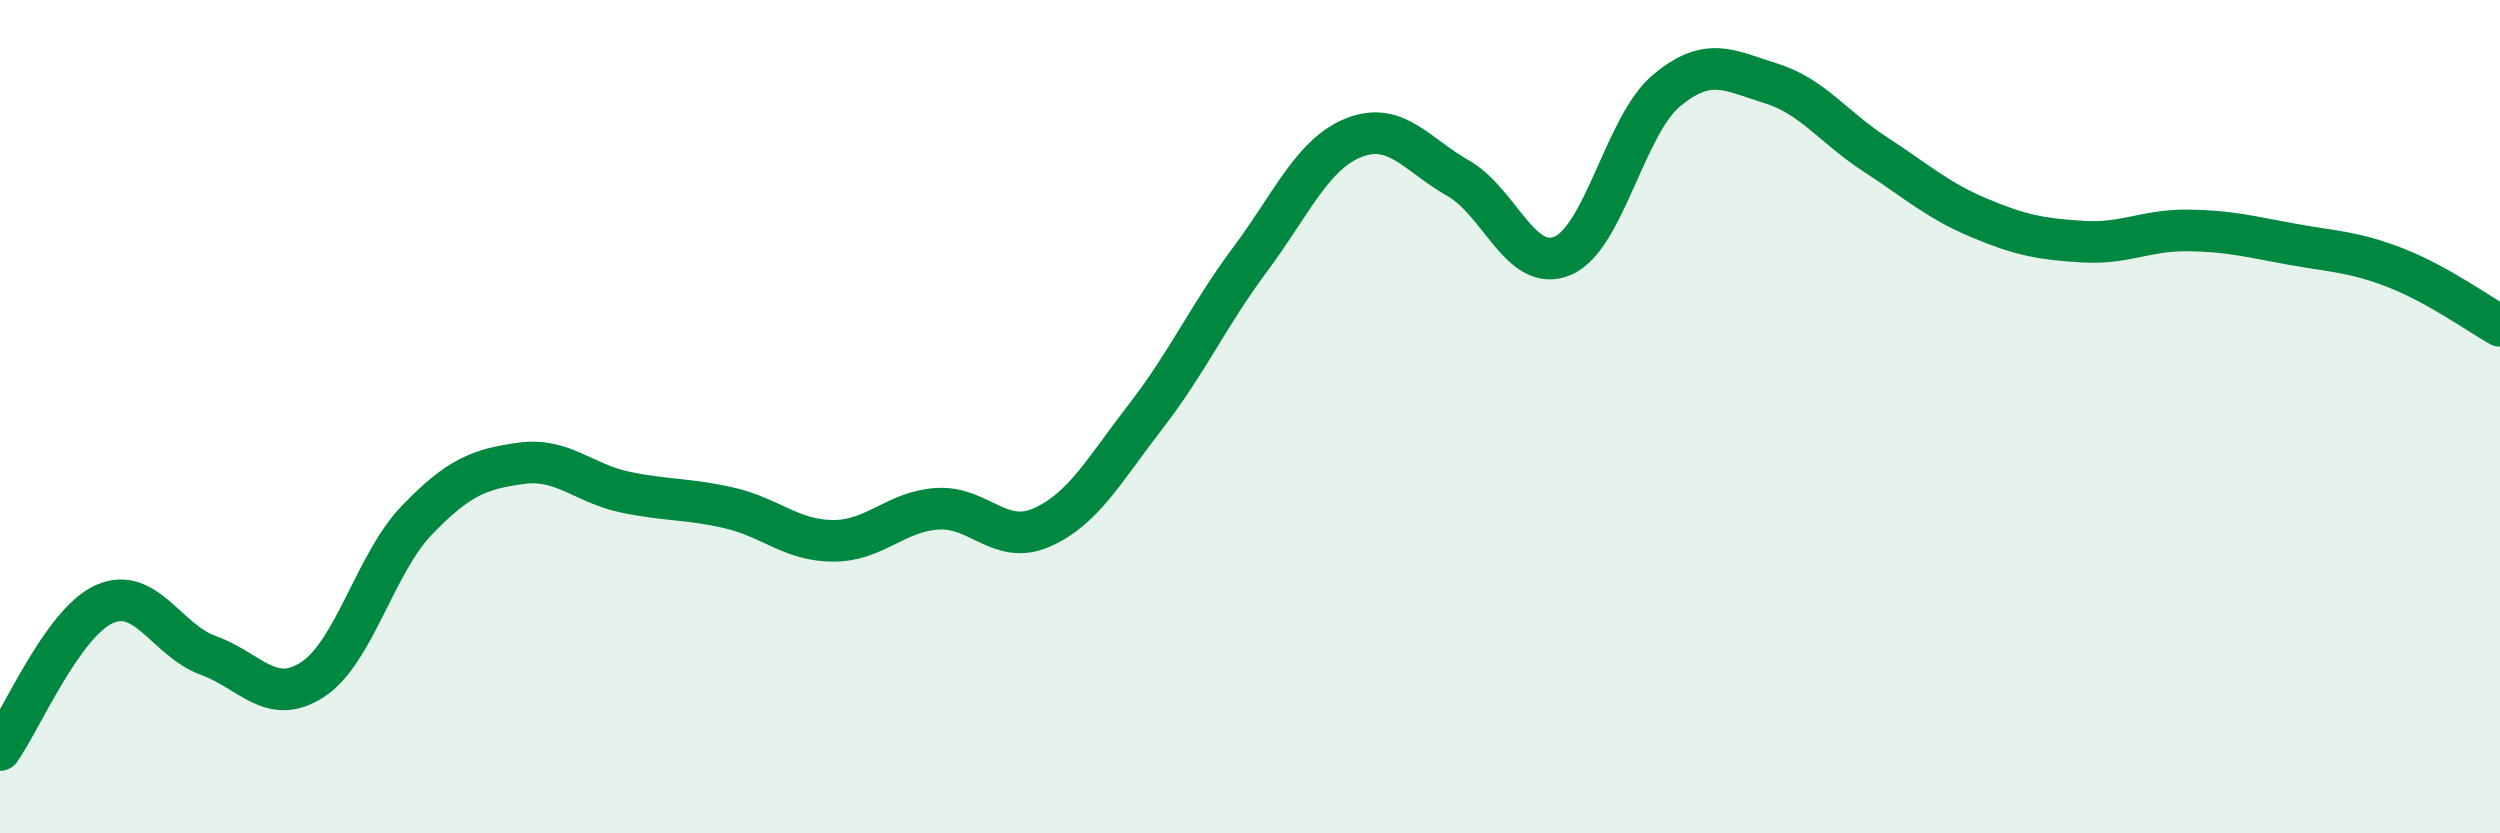 
    <svg width="60" height="20" viewBox="0 0 60 20" xmlns="http://www.w3.org/2000/svg">
      <path
        d="M 0,18 C 0.5,17.3 1.5,14.95 2.5,14.5 C 3.5,14.05 4,15.37 5,15.73 C 6,16.09 6.5,16.96 7.5,16.31 C 8.5,15.66 9,13.53 10,12.49 C 11,11.45 11.5,11.26 12.5,11.12 C 13.5,10.98 14,11.6 15,11.81 C 16,12.02 16.5,11.96 17.5,12.19 C 18.5,12.42 19,12.98 20,12.98 C 21,12.98 21.5,12.27 22.5,12.21 C 23.5,12.15 24,13.1 25,12.66 C 26,12.22 26.5,11.28 27.5,9.99 C 28.5,8.7 29,7.57 30,6.23 C 31,4.89 31.5,3.69 32.5,3.3 C 33.5,2.91 34,3.71 35,4.28 C 36,4.85 36.5,6.56 37.5,6.14 C 38.5,5.72 39,3 40,2.17 C 41,1.34 41.5,1.69 42.5,2 C 43.5,2.31 44,3.05 45,3.7 C 46,4.35 46.5,4.81 47.5,5.23 C 48.5,5.65 49,5.74 50,5.8 C 51,5.86 51.5,5.52 52.5,5.53 C 53.5,5.54 54,5.68 55,5.86 C 56,6.04 56.5,6.04 57.5,6.43 C 58.5,6.82 59.5,7.54 60,7.82L60 20L0 20Z"
        fill="#008740"
        opacity="0.1"
        stroke-linecap="round"
        stroke-linejoin="round"
      />
      <path
        d="M 0,18 C 0.5,17.3 1.5,14.95 2.5,14.5 C 3.5,14.05 4,15.37 5,15.73 C 6,16.09 6.5,16.96 7.5,16.31 C 8.5,15.66 9,13.53 10,12.49 C 11,11.45 11.5,11.26 12.5,11.12 C 13.5,10.98 14,11.6 15,11.81 C 16,12.02 16.5,11.96 17.5,12.19 C 18.5,12.42 19,12.98 20,12.98 C 21,12.98 21.5,12.27 22.5,12.21 C 23.5,12.15 24,13.1 25,12.66 C 26,12.22 26.5,11.28 27.5,9.99 C 28.5,8.7 29,7.57 30,6.23 C 31,4.89 31.5,3.69 32.5,3.3 C 33.5,2.91 34,3.71 35,4.28 C 36,4.85 36.5,6.56 37.5,6.14 C 38.5,5.72 39,3 40,2.17 C 41,1.34 41.5,1.69 42.5,2 C 43.5,2.31 44,3.05 45,3.7 C 46,4.35 46.5,4.81 47.5,5.23 C 48.5,5.65 49,5.74 50,5.8 C 51,5.86 51.5,5.52 52.5,5.53 C 53.5,5.54 54,5.68 55,5.86 C 56,6.04 56.5,6.04 57.5,6.43 C 58.5,6.82 59.5,7.54 60,7.82"
        stroke="#008740"
        stroke-width="1"
        fill="none"
        stroke-linecap="round"
        stroke-linejoin="round"
      />
    </svg>
  